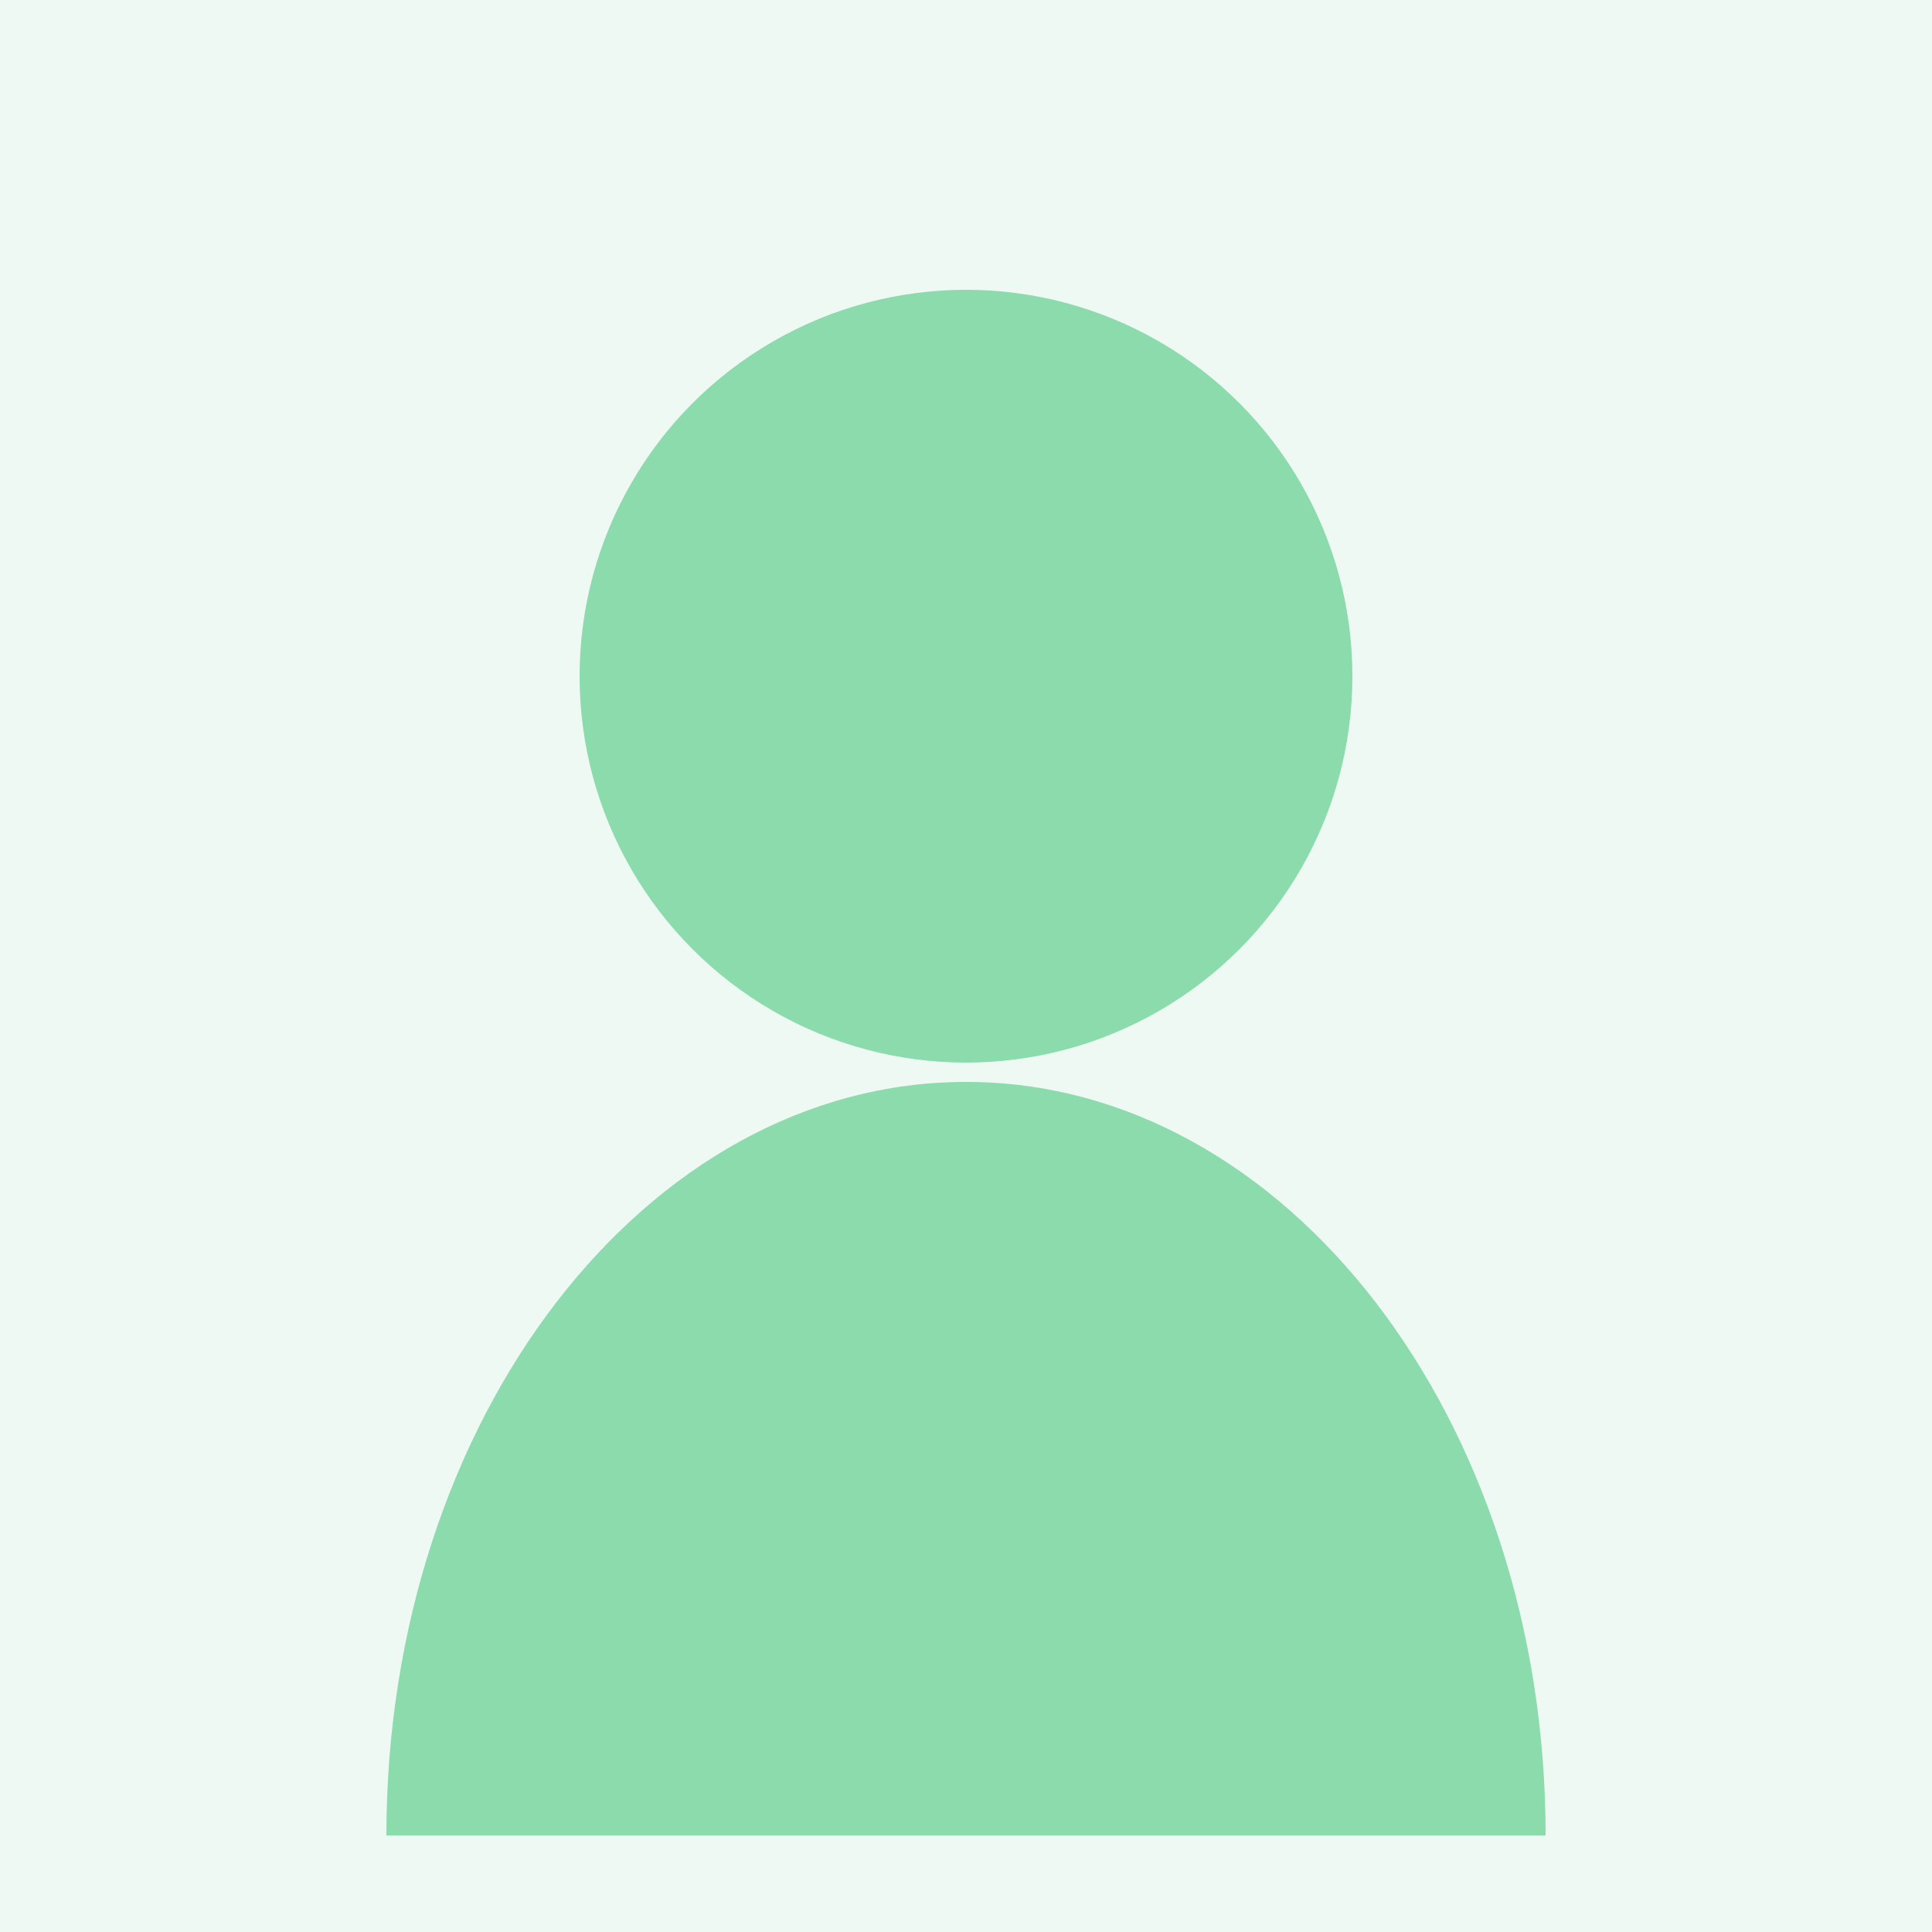 <?xml version="1.0" encoding="UTF-8"?>
<svg xmlns="http://www.w3.org/2000/svg" width="200" height="200" viewBox="0 0 200 200">
  <rect width="200" height="200" fill="#4AC77F" opacity="0.1"/>
  <circle cx="100" cy="70" r="40" fill="#4AC77F" opacity="0.6"/>
  <path d="M160 190C160 146.92 133.14 112 100 112C66.86 112 40 146.92 40 190" fill="#4AC77F" opacity="0.6"/>
</svg>